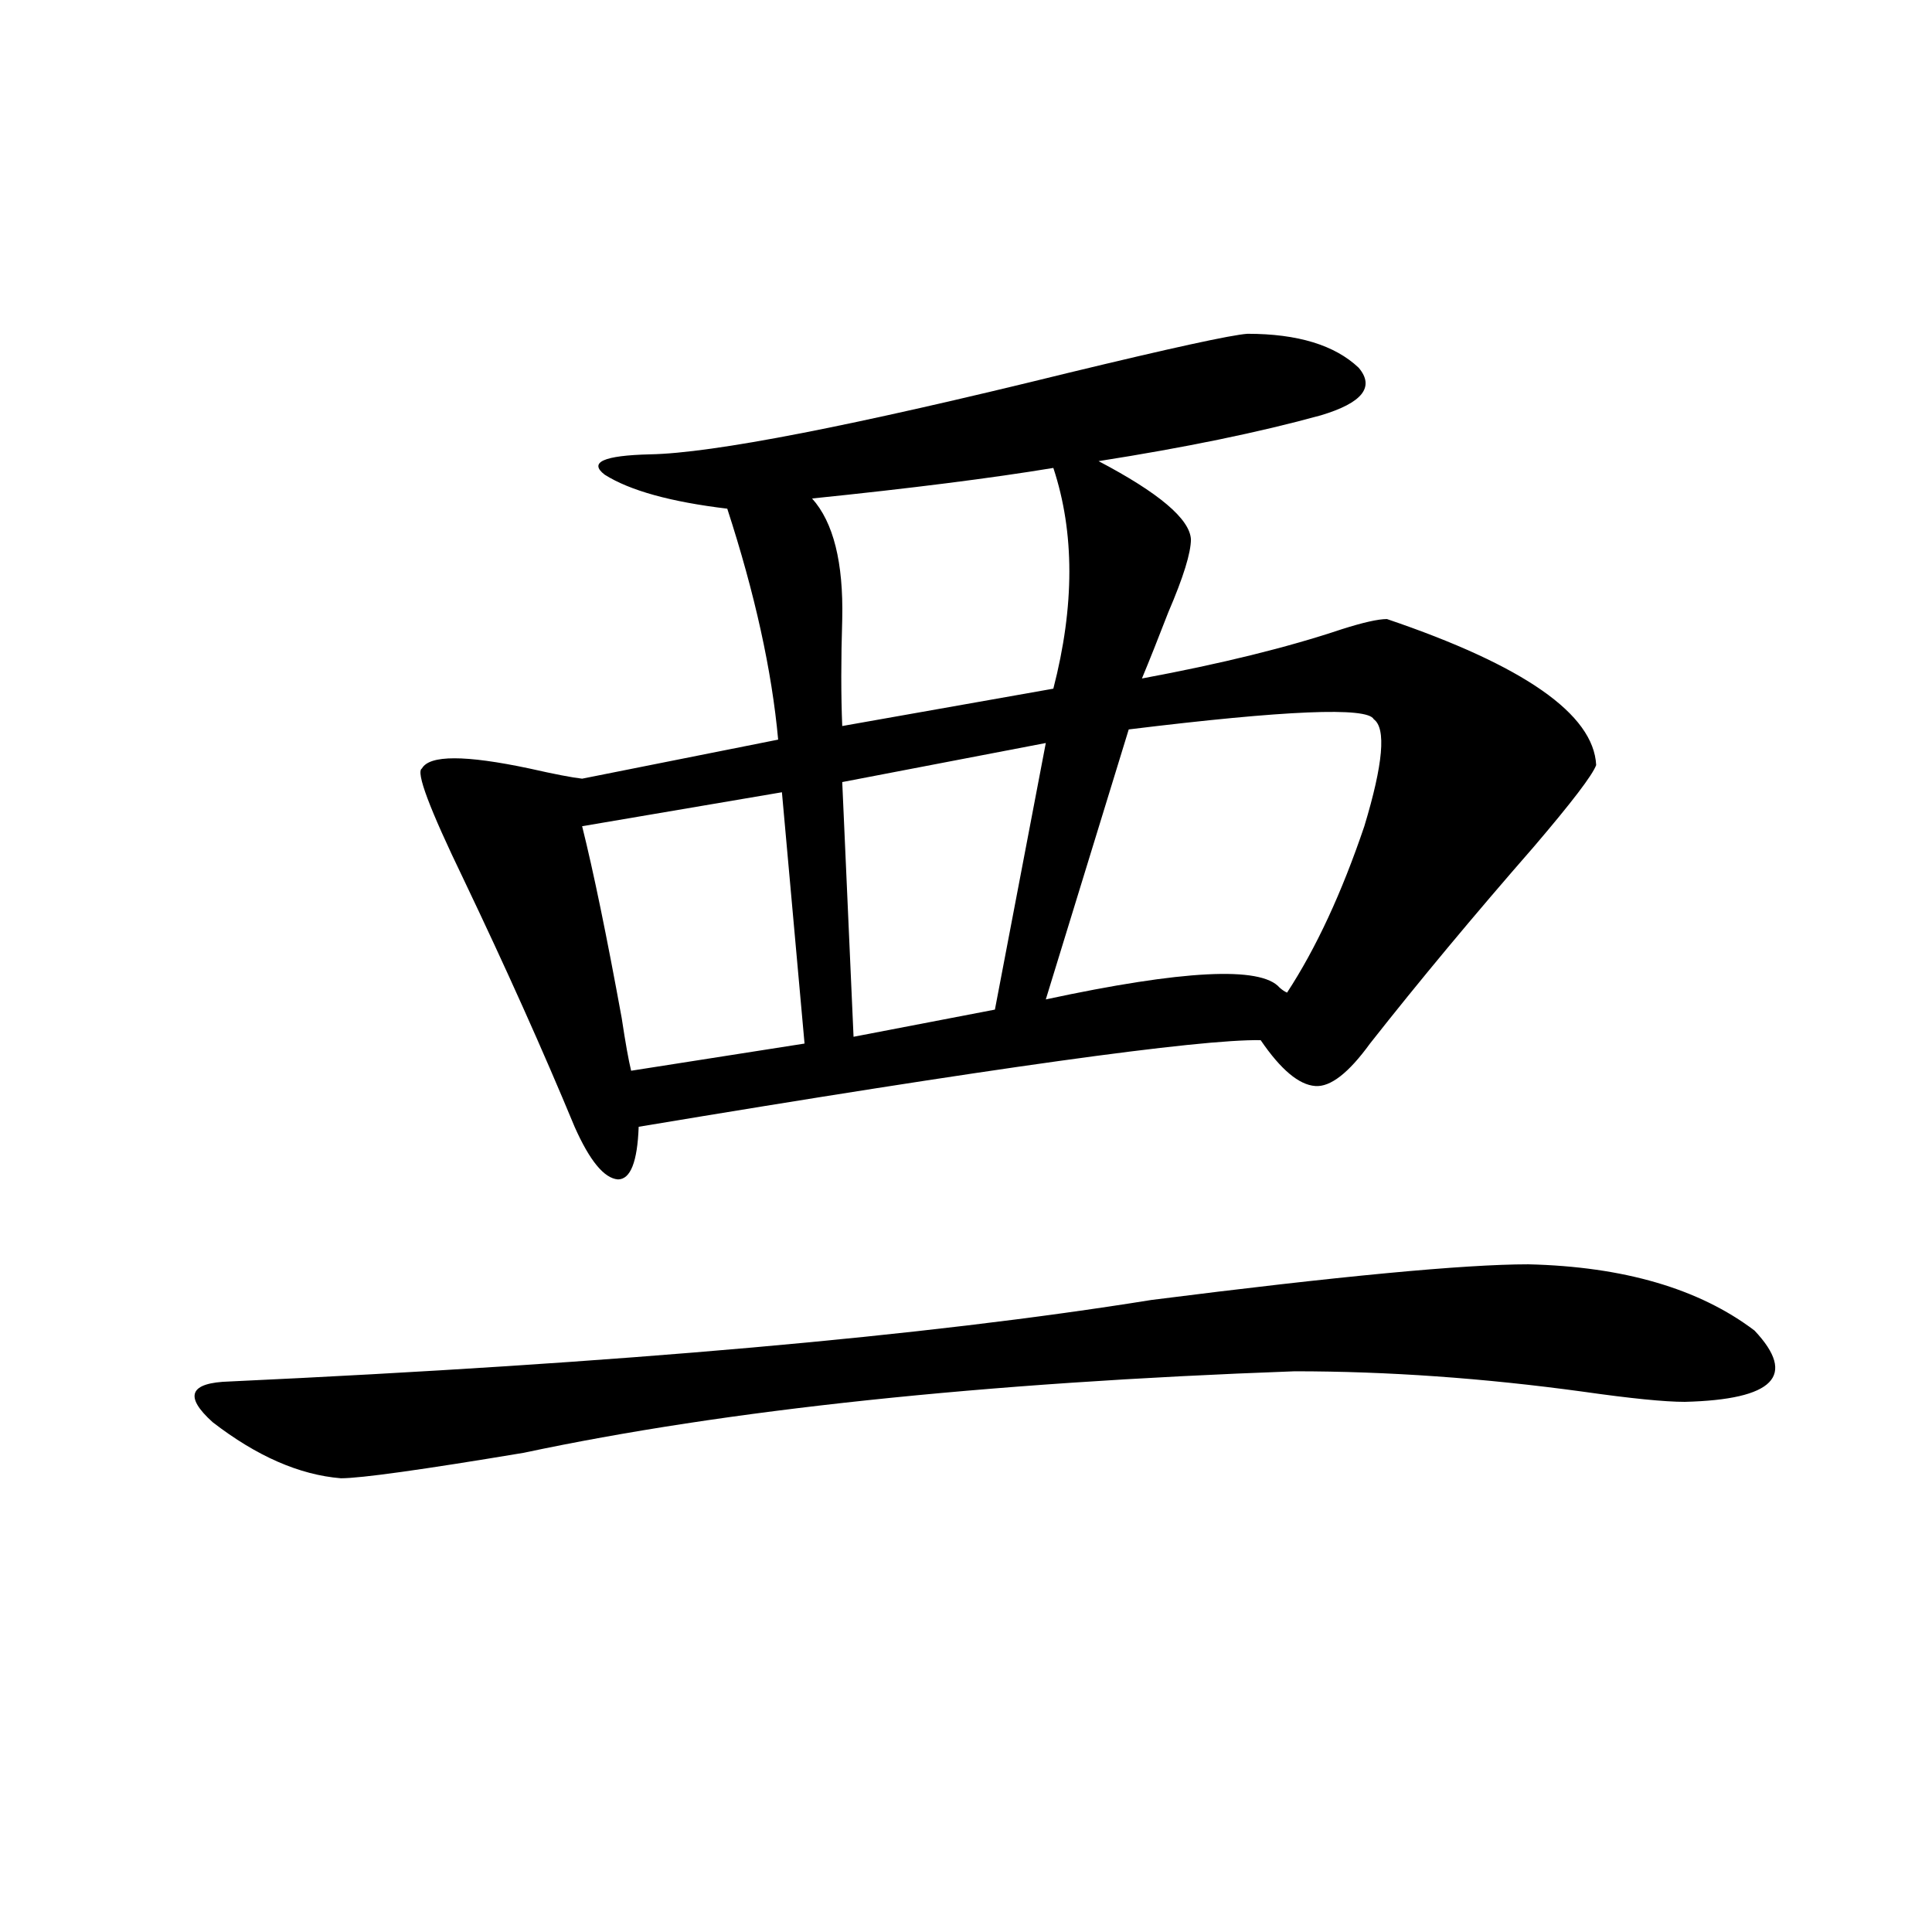 <?xml version="1.0" encoding="utf-8"?>
<!-- Generator: Adobe Illustrator 16.0.0, SVG Export Plug-In . SVG Version: 6.00 Build 0)  -->
<!DOCTYPE svg PUBLIC "-//W3C//DTD SVG 1.1//EN" "http://www.w3.org/Graphics/SVG/1.1/DTD/svg11.dtd">
<svg version="1.1" id="图层_1" xmlns="http://www.w3.org/2000/svg" xmlns:xlink="http://www.w3.org/1999/xlink" x="0px" y="0px"
	 width="1000px" height="1000px" viewBox="0 0 1000 1000" enable-background="new 0 0 1000 1000" xml:space="preserve">
<path d="M791.054,654.406c49.42,1.181,88.443,12.606,117.07,34.277c22.104,23.442,10.076,35.747-36.097,36.914
	c-10.411,0-27.972-1.758-52.682-5.273c-51.386-7.031-101.141-10.547-149.265-10.547c-161.307,5.864-294.307,19.927-399.015,42.188
	c-52.682,8.789-84.235,13.184-94.632,13.184c-21.463-1.758-43.581-11.426-66.34-29.004c-14.969-13.472-12.042-20.503,8.78-21.094
	c201.611-9.366,360.632-23.429,477.062-42.188C692.84,660.559,757.884,654.406,791.054,654.406z M645.691,172.766
	c26.006,0,45.197,5.864,57.56,17.578c8.445,9.97,1.951,18.169-19.512,24.609c-31.874,8.789-70.242,16.699-115.119,23.73
	c31.219,16.411,47.148,29.883,47.804,40.43c0,7.031-3.902,19.638-11.707,37.793c-5.213,13.485-9.756,24.911-13.658,34.277
	c40.975-7.608,75.44-16.108,103.412-25.488c11.052-3.516,18.856-5.273,23.414-5.273c70.883,24.032,106.979,49.219,108.29,75.586
	c-1.951,5.273-12.683,19.336-32.194,42.188c-31.219,35.747-59.511,69.735-84.876,101.953
	c-11.066,15.243-20.487,22.563-28.292,21.973c-8.46-0.577-17.896-8.487-28.292-23.73c-31.874-0.577-139.188,14.364-321.943,44.824
	c-0.655,18.169-4.237,27.246-10.731,27.246c-7.164-0.577-14.634-9.668-22.438-27.246c-16.265-39.249-35.456-82.026-57.56-128.32
	c-17.561-36.323-24.725-55.371-21.463-57.129c3.902-7.031,22.438-7.031,55.608,0c13.003,2.938,22.104,4.696,27.316,5.273
	l101.461-20.215c-3.262-35.733-12.042-75.586-26.341-119.531c-29.268-3.516-50.41-9.366-63.413-17.578
	c-8.46-6.44-0.655-9.956,23.414-10.547c32.515-0.577,104.708-14.64,216.58-42.188C606.333,180.099,637.231,173.356,645.691,172.766z
	 M404.722,410.07L301.31,427.648c5.854,23.442,12.683,56.552,20.487,99.316c1.951,12.896,3.567,21.973,4.878,27.246l89.754-14.063
	L404.722,410.07z M545.206,242.199c-31.874,5.273-73.504,10.547-124.875,15.82c11.052,12.305,16.25,33.11,15.609,62.402
	c-0.655,21.094-0.655,39.551,0,55.371l109.266-19.336C556.258,313.692,556.258,275.598,545.206,242.199z M541.304,384.582
	L435.94,404.797l5.854,131.836l73.169-14.063L541.304,384.582z M711.056,372.277c-3.262-6.44-45.532-4.683-126.826,5.273
	l-42.926,139.746c70.883-15.229,111.217-17.276,120.973-6.152c1.296,1.181,2.592,2.06,3.902,2.637
	c14.954-22.852,28.292-51.554,39.999-86.133C715.934,395.431,717.55,376.974,711.056,372.277z"/>
</svg>
